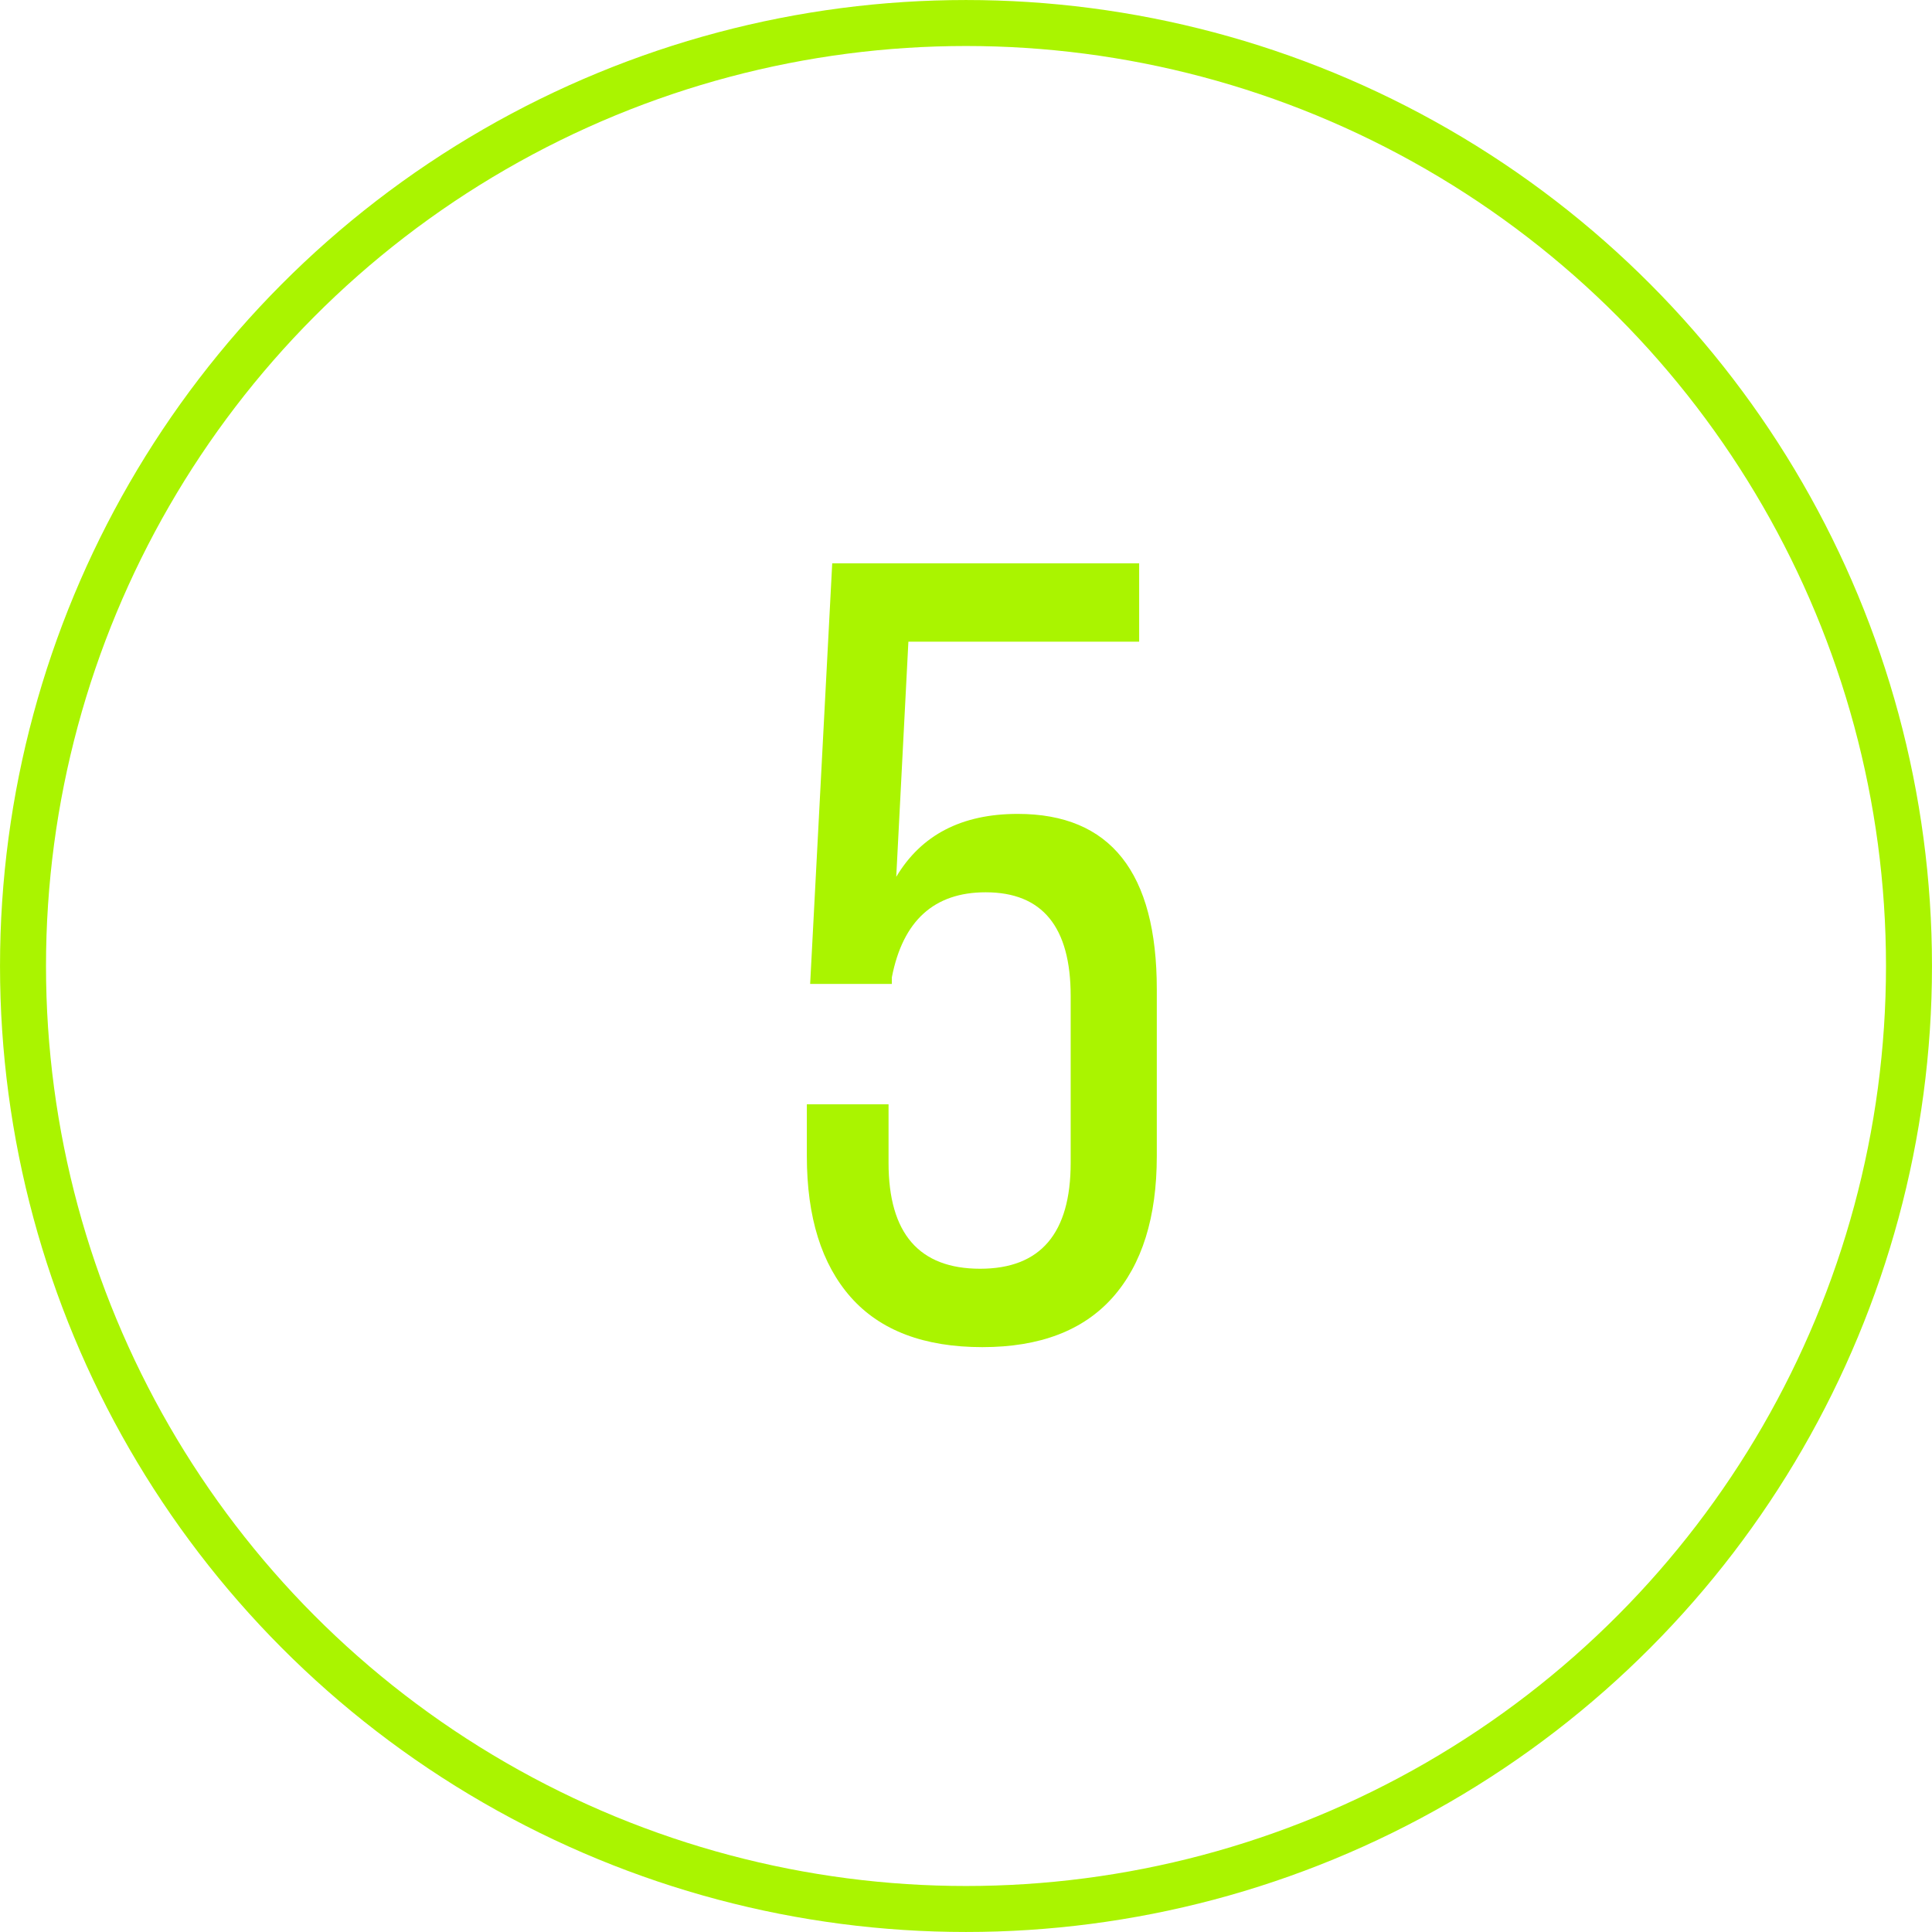 <?xml version="1.0" encoding="UTF-8"?> <svg xmlns="http://www.w3.org/2000/svg" width="66" height="66" viewBox="0 0 66 66" fill="none"><circle cx="33" cy="33" r="32.214" stroke="#AAF400" stroke-width="1.571"></circle><path d="M33.559 46.02C31.573 46.02 30.077 45.454 29.071 44.323C28.066 43.191 27.563 41.582 27.563 39.495V37.723H30.354V39.722C30.354 42.135 31.397 43.342 33.484 43.342C35.545 43.342 36.576 42.135 36.576 39.722V34.027C36.576 31.663 35.608 30.482 33.672 30.482C31.912 30.482 30.844 31.45 30.467 33.386V33.612H27.676L28.43 19.243H38.915V21.921H31.032L30.617 29.954C31.472 28.52 32.855 27.804 34.766 27.804C37.934 27.804 39.518 29.803 39.518 33.8V39.495C39.518 41.582 39.015 43.191 38.01 44.323C37.004 45.454 35.52 46.02 33.559 46.02Z" fill="#AAF400"></path></svg> 